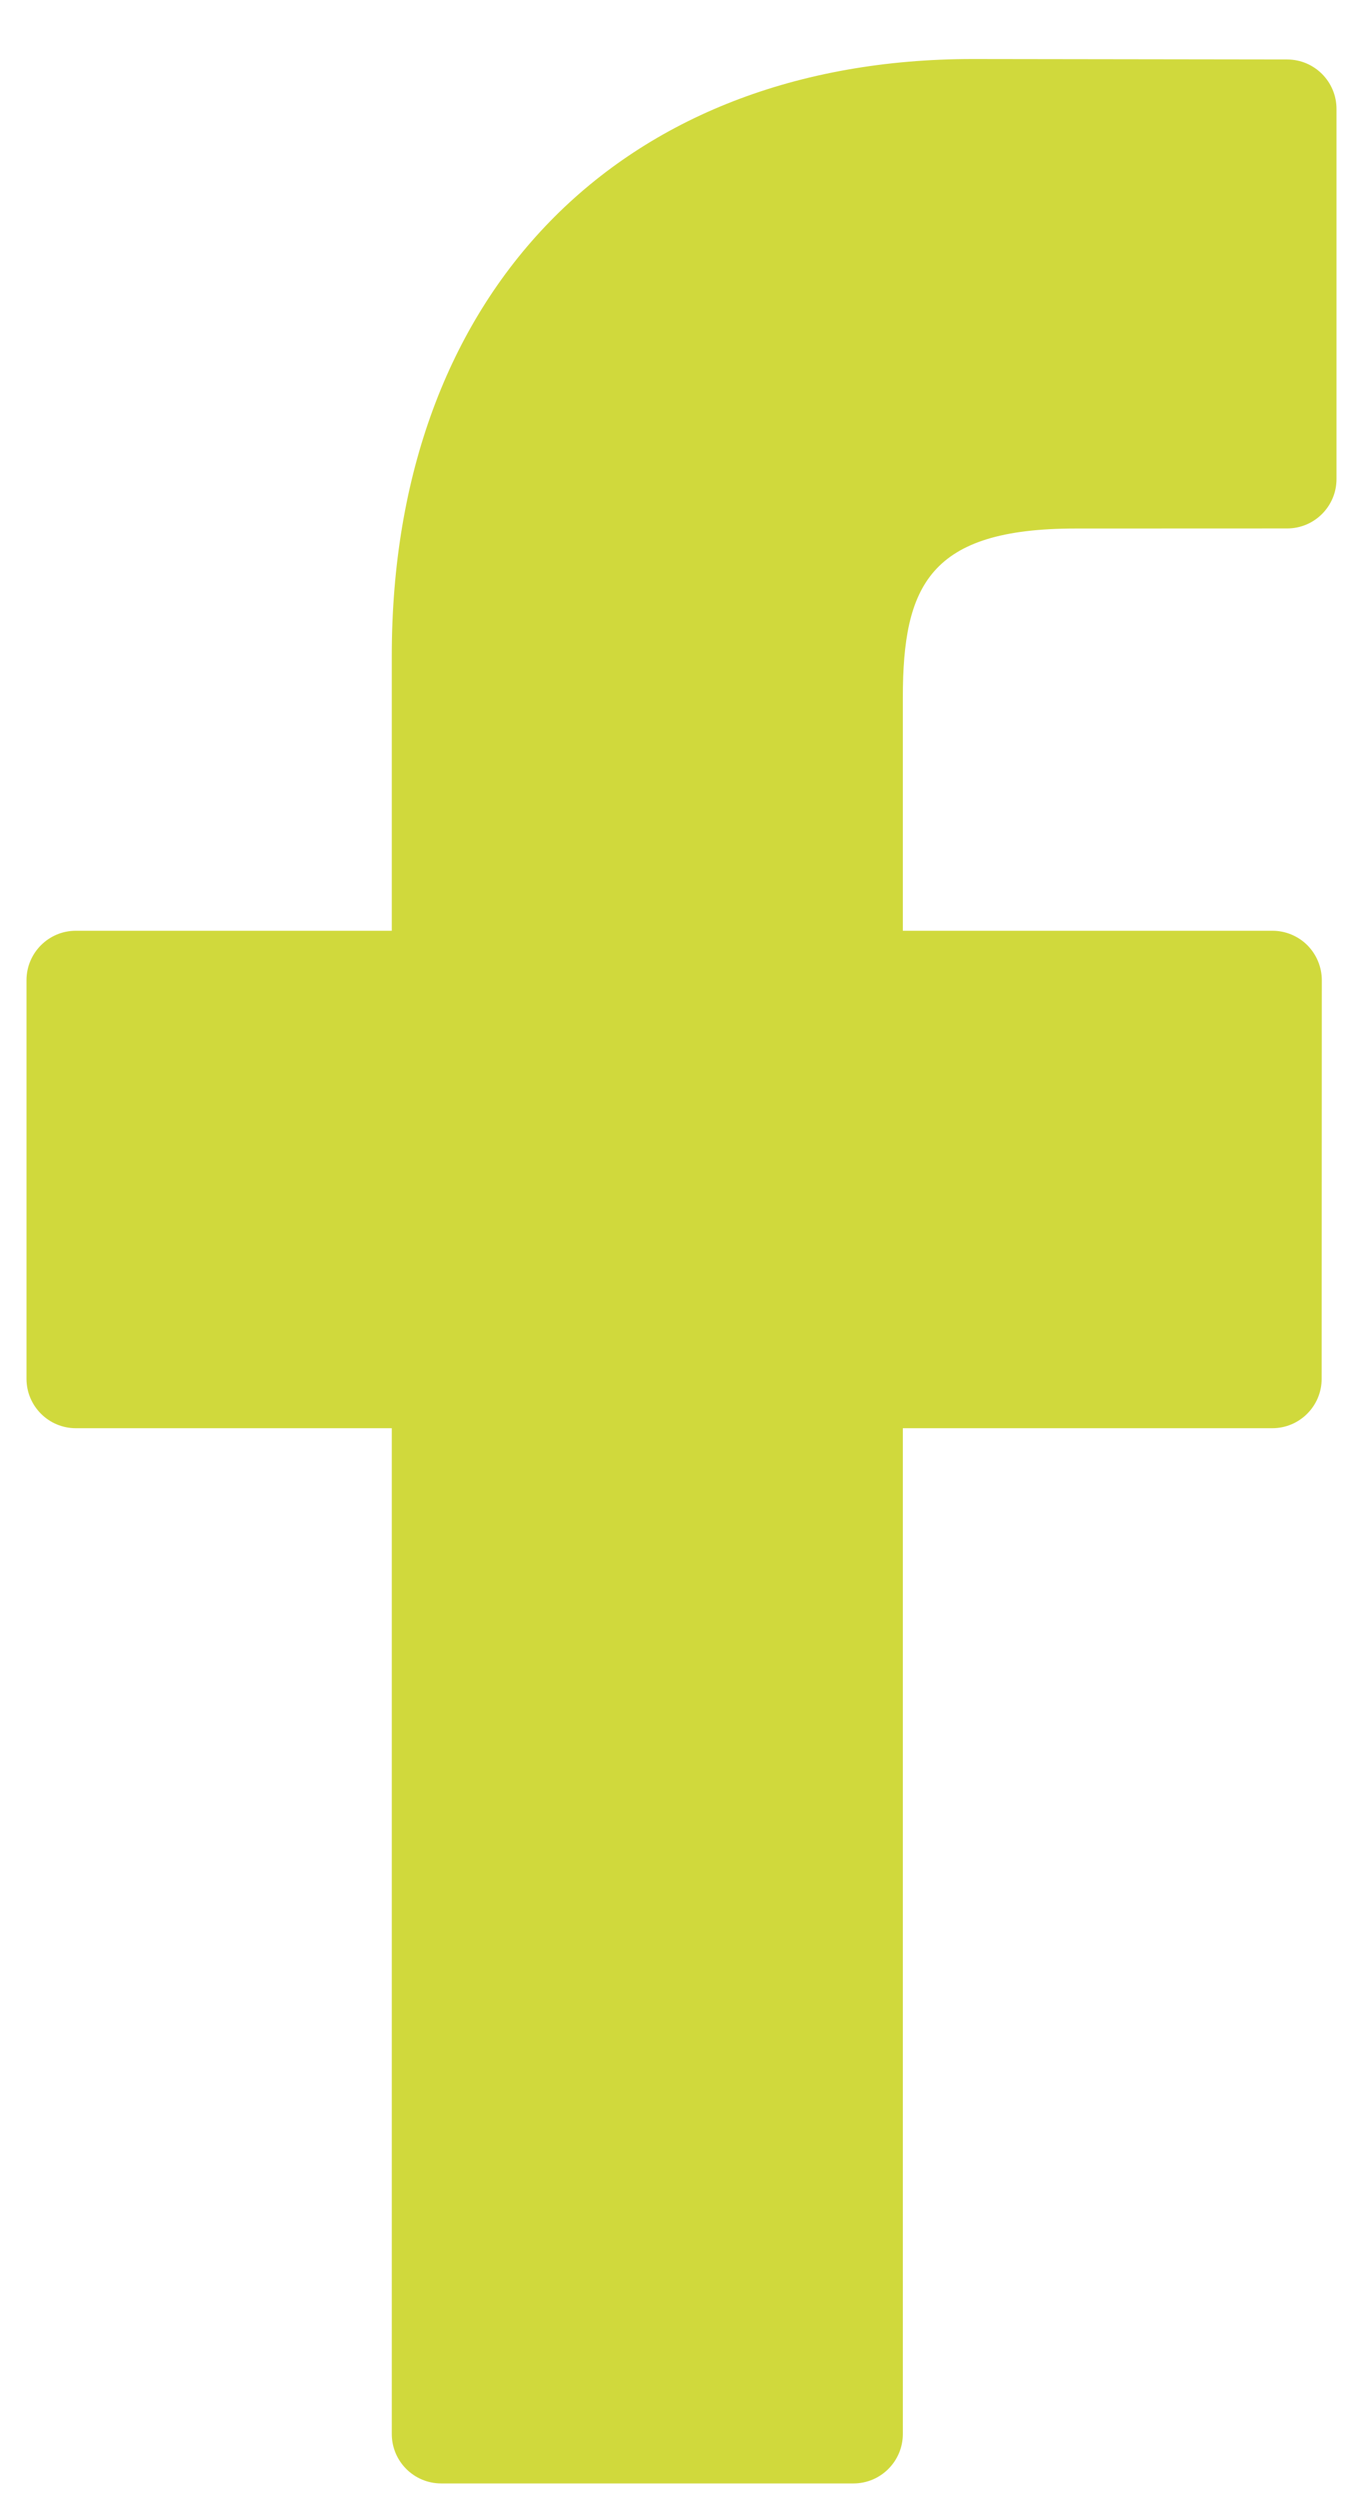 <svg width="18" height="33" viewBox="0 0 18 33" fill="none" xmlns="http://www.w3.org/2000/svg">
<path d="M16.999 0.785L12.849 0.779C8.187 0.779 5.174 3.87 5.174 8.654V12.285H1.002C0.642 12.285 0.35 12.577 0.35 12.938V18.199C0.35 18.559 0.642 18.851 1.002 18.851H5.174V32.126C5.174 32.487 5.466 32.779 5.827 32.779H11.271C11.631 32.779 11.923 32.486 11.923 32.126V18.851H16.802C17.162 18.851 17.454 18.559 17.454 18.199L17.456 12.938C17.456 12.765 17.387 12.599 17.265 12.476C17.143 12.354 16.976 12.285 16.803 12.285H11.923V9.207C11.923 7.728 12.276 6.976 14.203 6.976L16.998 6.975C17.358 6.975 17.65 6.683 17.65 6.323V1.438C17.65 1.078 17.359 0.786 16.999 0.785Z" fill="#D0D93C"/>
</svg>
